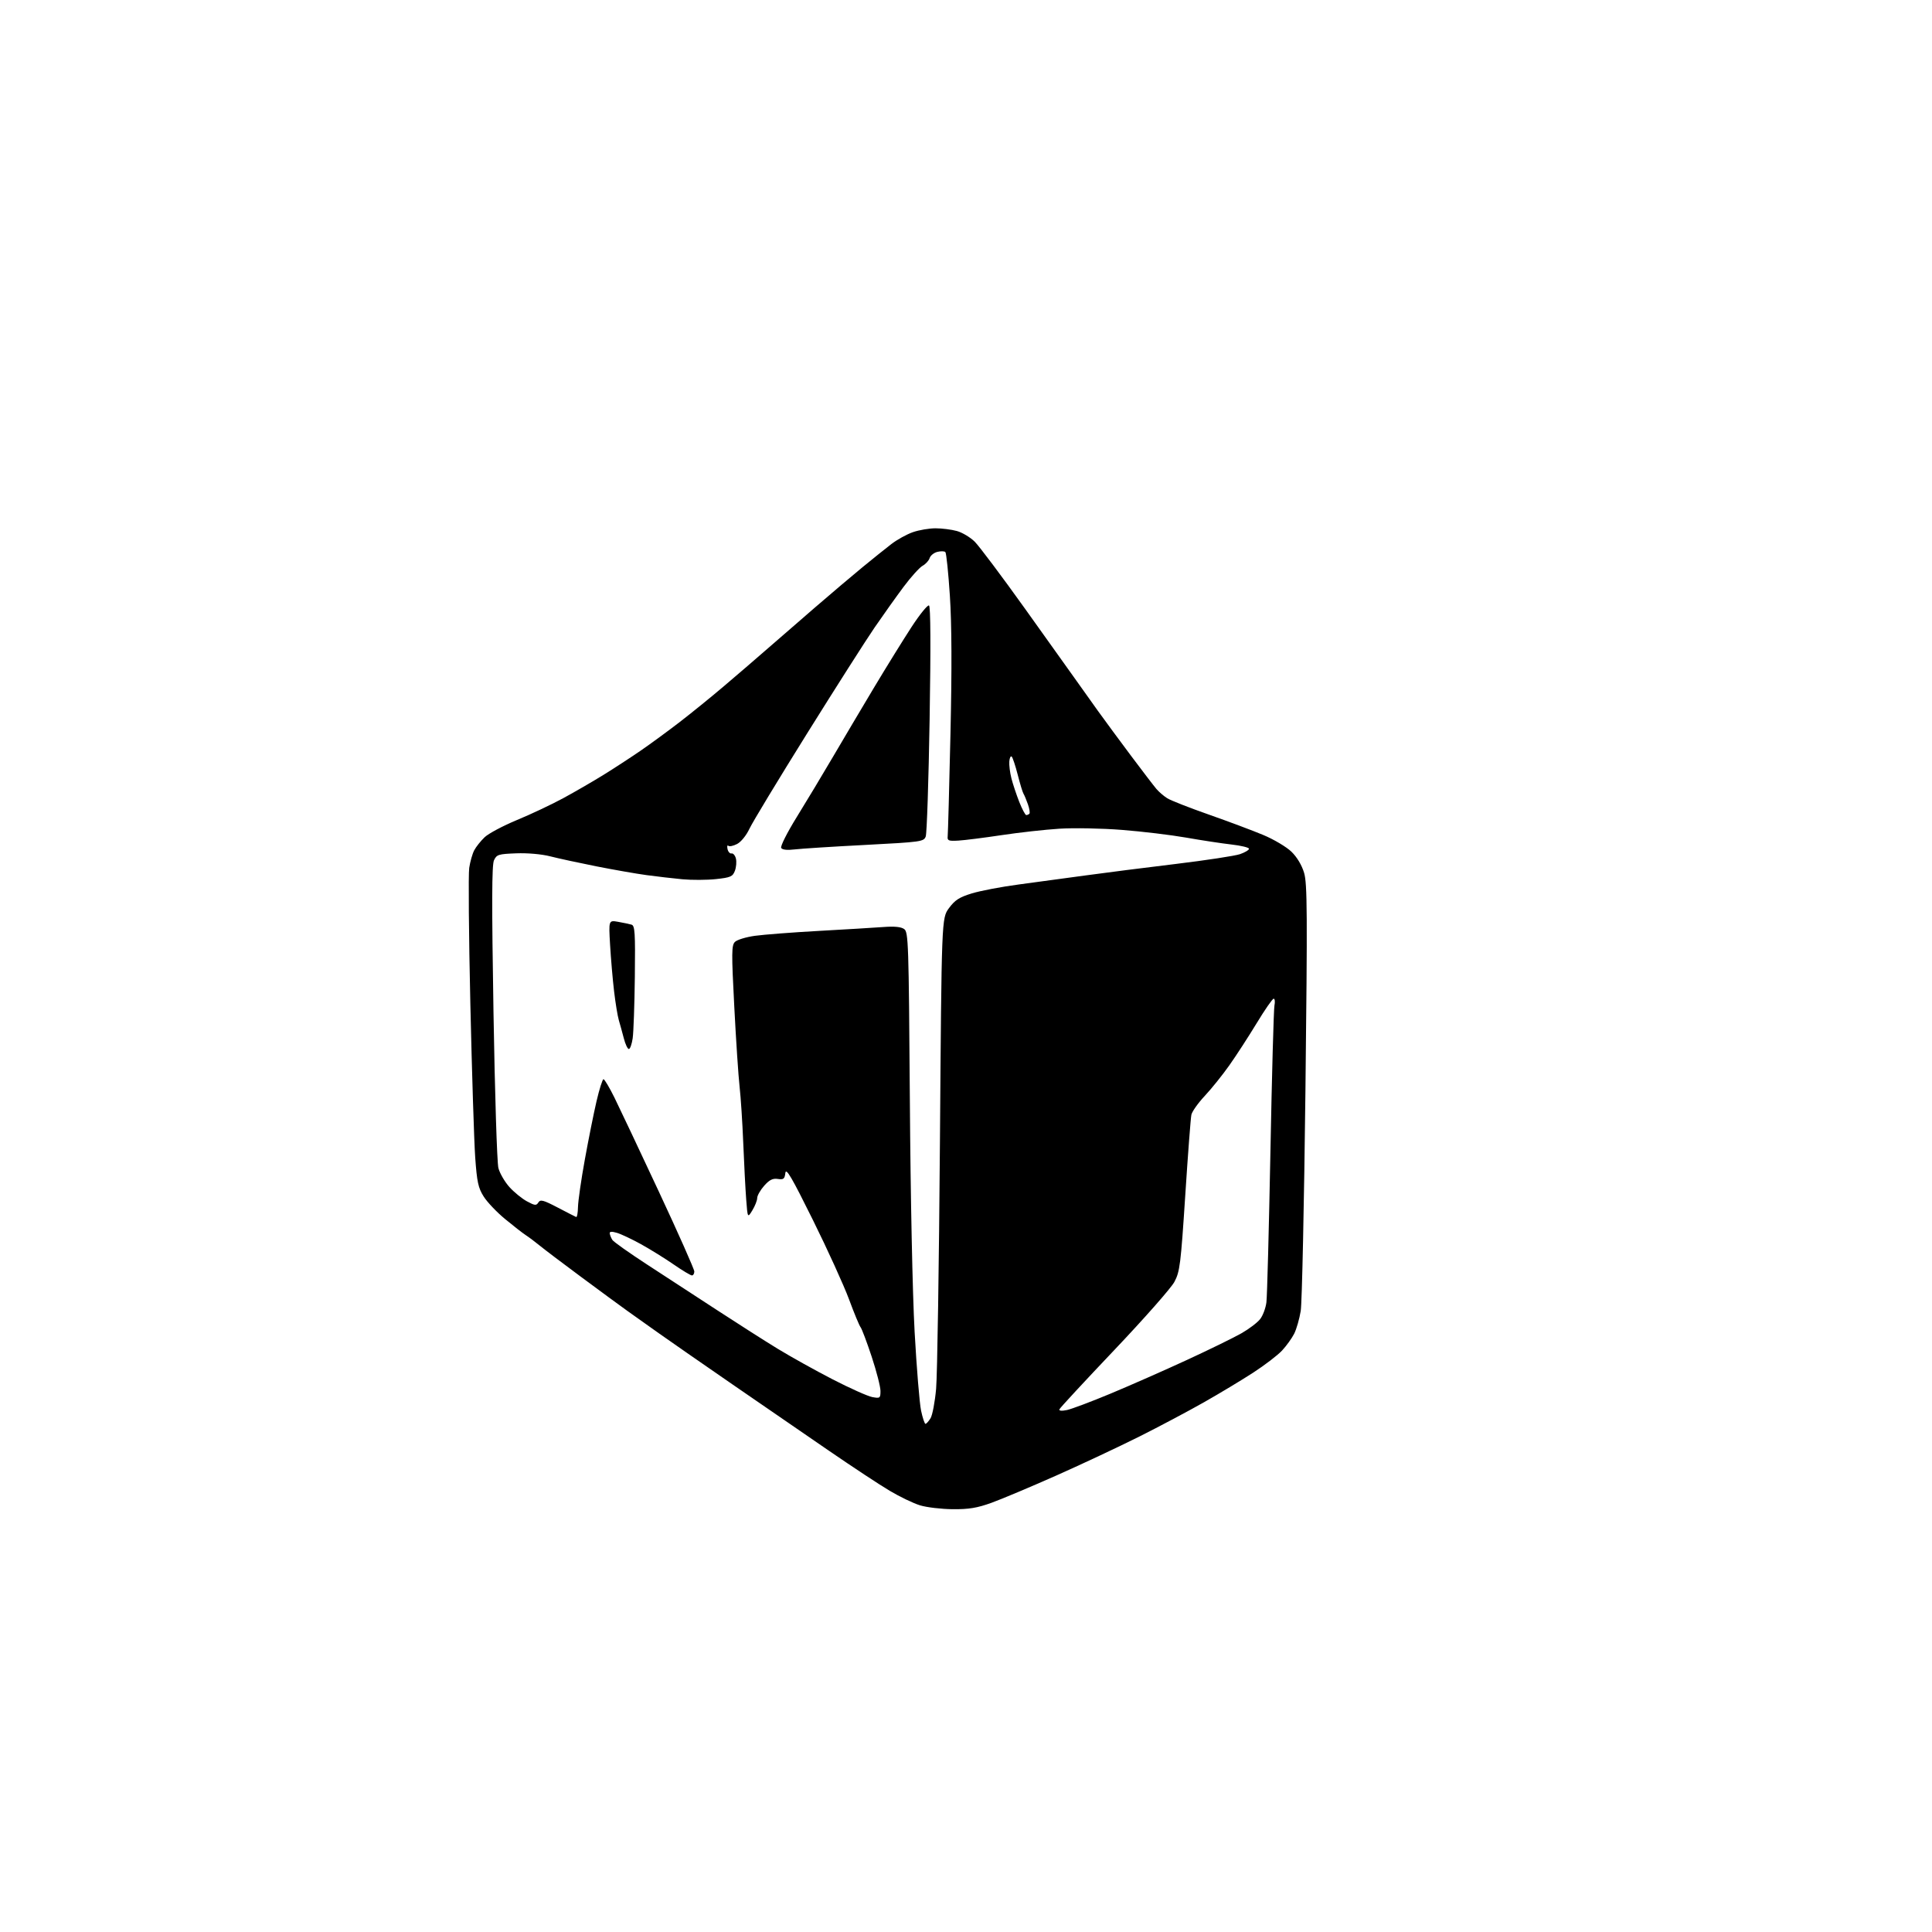 <?xml version="1.0" encoding="UTF-8" standalone="no"?>
<svg 
  version="1.1" 
  xmlns="http://www.w3.org/2000/svg" 
  xmlns:xlink="http://www.w3.org/1999/xlink" 
  xmlns:svg="http://www.w3.org/2000/svg"
  xmlns:rdf="http://www.w3.org/1999/02/22-rdf-syntax-ns#"
  xmlns:cc="http://creativecommons.org/ns#"
  xmlns:dc="http://purl.org/dc/elements/1.1/"
  viewBox="0 0 768 768"
  width="768"
  height="768"
>
<style>svg {background-color: white; }</style>"
<path stroke="none" fill="black" fill-rule="evenodd" d="M378.69,599.93C374.19,599.89 368.34,599.20 365.71,598.39C363.07,597.58 357.67,594.99 353.71,592.63C349.74,590.28 338.85,583.10 329.50,576.68C320.15,570.27 302.86,558.38 291.08,550.26C279.30,542.14 266.17,533.02 261.91,530.00C257.64,526.98 251.98,522.95 249.33,521.06C246.67,519.16 238.43,513.11 231.00,507.60C223.57,502.10 216.11,496.44 214.41,495.04C212.71,493.65 210.28,491.82 209.02,491.00C207.76,490.18 204.05,487.29 200.78,484.59C197.50,481.89 193.67,477.86 192.27,475.64C190.10,472.20 189.60,469.87 188.90,460.05C188.46,453.70 187.59,426.23 186.97,399.00C186.35,371.77 186.15,347.48 186.52,345.01C186.89,342.55 187.78,339.40 188.51,338.01C189.23,336.63 191.10,334.29 192.66,332.80C194.22,331.32 200.00,328.25 205.50,325.97C211.00,323.70 219.26,319.80 223.86,317.31C228.45,314.82 235.65,310.65 239.86,308.05C244.06,305.45 250.72,301.11 254.65,298.41C258.58,295.71 265.55,290.60 270.15,287.06C274.74,283.52 282.52,277.22 287.42,273.06C292.33,268.90 299.95,262.35 304.36,258.50C308.77,254.65 317.59,247.00 323.95,241.50C330.32,236.00 338.81,228.80 342.83,225.50C346.85,222.20 352.02,218.05 354.32,216.28C356.62,214.51 360.49,212.37 362.93,211.53C365.36,210.69 369.41,210.00 371.93,210.01C374.44,210.01 378.25,210.50 380.39,211.09C382.52,211.68 385.71,213.59 387.47,215.33C389.23,217.08 398.23,229.07 407.48,242.00C416.73,254.93 425.88,267.75 427.83,270.50C429.77,273.25 433.62,278.65 436.38,282.50C439.15,286.35 445.12,294.45 449.65,300.50C454.18,306.55 458.70,312.46 459.69,313.62C460.69,314.79 462.62,316.46 464.00,317.32C465.38,318.19 472.80,321.10 480.50,323.80C488.20,326.50 497.94,330.15 502.15,331.91C506.36,333.67 511.40,336.66 513.37,338.57C515.57,340.71 517.49,343.91 518.40,346.97C519.67,351.25 519.74,362.81 518.93,433.64C518.41,478.59 517.57,517.95 517.06,521.10C516.55,524.25 515.38,528.33 514.46,530.17C513.53,532.00 511.36,535.01 509.64,536.86C507.91,538.72 502.80,542.63 498.28,545.57C493.76,548.51 484.95,553.82 478.69,557.37C472.43,560.92 460.83,567.08 452.91,571.05C444.98,575.02 430.14,581.99 419.93,586.53C409.72,591.06 398.11,595.95 394.12,597.39C388.43,599.44 385.13,599.99 378.69,599.93zM367.89,566.00C368.24,566.00 369.14,565.01 369.89,563.80C370.65,562.60 371.65,557.31 372.12,552.05C372.59,546.80 373.28,502.56 373.64,453.75C374.30,364.99 374.30,364.99 377.22,361.01C379.59,357.79 381.33,356.67 386.32,355.14C389.72,354.10 398.12,352.50 405.00,351.59C411.88,350.67 423.80,349.06 431.50,348.00C439.20,346.94 455.36,344.88 467.42,343.43C479.48,341.97 490.95,340.22 492.92,339.54C494.89,338.86 496.50,337.89 496.50,337.40C496.50,336.90 493.35,336.14 489.50,335.70C485.65,335.26 477.55,334.03 471.50,332.96C465.45,331.90 453.98,330.52 446.00,329.90C438.02,329.27 426.84,329.06 421.15,329.42C415.45,329.78 405.10,330.93 398.15,331.98C391.19,333.03 383.48,334.00 381.00,334.15C377.05,334.38 376.53,334.18 376.72,332.46C376.84,331.38 377.34,313.18 377.82,292.00C378.41,265.75 378.34,248.20 377.59,236.83C376.99,227.66 376.18,219.84 375.80,219.46C375.41,219.07 373.98,219.04 372.61,219.38C371.25,219.72 369.87,220.83 369.55,221.84C369.23,222.85 367.96,224.24 366.73,224.92C365.51,225.60 362.09,229.38 359.15,233.33C356.21,237.27 351.03,244.55 347.63,249.50C344.24,254.45 332.16,273.40 320.80,291.61C309.44,309.82 299.15,326.82 297.94,329.40C296.67,332.10 294.58,334.68 293.00,335.50C291.49,336.28 289.92,336.60 289.52,336.21C289.11,335.82 288.97,336.40 289.20,337.50C289.43,338.60 290.15,339.39 290.79,339.26C291.44,339.12 292.22,340.04 292.54,341.29C292.85,342.55 292.67,344.74 292.13,346.16C291.25,348.47 290.42,348.83 284.57,349.46C280.96,349.84 274.96,349.87 271.25,349.52C267.54,349.17 261.12,348.43 257.00,347.87C252.88,347.31 243.88,345.73 237.00,344.37C230.12,343.00 221.89,341.22 218.70,340.40C215.30,339.53 209.71,339.04 205.21,339.21C198.12,339.48 197.43,339.69 196.36,342.00C195.50,343.88 195.45,358.96 196.17,402.50C196.70,434.40 197.57,462.21 198.12,464.31C198.66,466.40 200.64,469.80 202.50,471.87C204.37,473.94 207.51,476.50 209.49,477.56C212.62,479.25 213.19,479.31 214.01,478.00C214.81,476.72 215.95,477.02 221.66,480.00C225.35,481.93 228.66,483.63 229.03,483.78C229.39,483.93 229.72,482.13 229.76,479.78C229.81,477.43 231.02,468.98 232.47,461.00C233.91,453.02 236.01,442.56 237.13,437.75C238.25,432.94 239.50,429.00 239.90,429.00C240.30,429.00 242.24,432.26 244.22,436.25C246.19,440.24 254.15,457.09 261.90,473.68C269.66,490.28 276.00,504.57 276.00,505.43C276.00,506.29 275.57,507.00 275.05,507.00C274.52,507.00 271.26,505.04 267.80,502.65C264.33,500.25 258.49,496.63 254.81,494.59C251.13,492.56 246.79,490.51 245.16,490.05C243.09,489.45 242.26,489.54 242.38,490.35C242.48,490.98 242.94,492.12 243.41,492.87C243.88,493.63 250.17,498.08 257.38,502.77C264.60,507.46 277.11,515.62 285.20,520.90C293.28,526.18 304.08,533.06 309.20,536.19C314.31,539.31 324.12,544.77 331.00,548.32C337.88,551.86 344.96,555.03 346.75,555.36C349.83,555.92 350.00,555.80 350.00,552.91C350.00,551.23 348.42,545.10 346.50,539.28C344.57,533.46 342.59,528.20 342.10,527.60C341.60,526.99 339.53,522.00 337.50,516.50C335.46,511.00 329.01,496.82 323.16,485.00C314.73,467.97 312.45,464.08 312.19,466.27C311.91,468.66 311.48,468.99 309.18,468.65C307.15,468.35 305.84,469.01 303.75,471.38C302.24,473.09 301.00,475.28 301.00,476.23C301.00,477.18 300.14,479.36 299.10,481.08C297.19,484.22 297.19,484.22 296.63,476.86C296.32,472.81 295.79,462.75 295.46,454.50C295.13,446.25 294.47,436.12 294.00,432.00C293.53,427.88 292.58,413.58 291.89,400.22C290.77,378.68 290.79,375.78 292.15,374.42C292.99,373.58 296.56,372.49 300.09,372.00C303.61,371.51 315.05,370.63 325.50,370.05C335.95,369.47 347.46,368.78 351.07,368.51C355.58,368.17 358.20,368.43 359.43,369.32C361.10,370.55 361.24,374.75 361.68,437.07C361.94,475.80 362.74,514.34 363.58,529.50C364.37,543.80 365.53,557.86 366.14,560.75C366.76,563.64 367.55,566.00 367.89,566.00zM424.13,560.51C425.98,560.12 433.80,557.18 441.50,553.97C449.20,550.76 462.84,544.75 471.81,540.61C480.78,536.47 490.55,531.69 493.53,529.98C496.51,528.28 499.84,525.75 500.92,524.37C502.01,522.99 503.13,519.98 503.42,517.68C503.71,515.38 504.42,488.52 505.01,458.00C505.59,427.48 506.31,401.26 506.61,399.75C506.91,398.24 506.77,397.00 506.30,397.00C505.83,397.00 502.79,401.39 499.54,406.75C496.28,412.11 491.40,419.65 488.67,423.50C485.95,427.35 481.56,432.81 478.91,435.64C476.26,438.47 473.87,441.84 473.59,443.14C473.31,444.44 472.21,458.92 471.15,475.31C469.37,502.62 469.01,505.50 466.85,509.55C465.56,511.99 454.82,524.16 443.00,536.61C431.18,549.06 421.33,559.68 421.13,560.23C420.90,560.83 422.05,560.94 424.13,560.51zM249.98,417.00C249.48,417.00 248.58,415.09 247.98,412.75C247.37,410.41 246.47,407.15 245.98,405.50C245.50,403.85 244.65,398.68 244.10,394.00C243.55,389.32 242.84,381.06 242.52,375.63C241.94,365.77 241.94,365.77 245.72,366.44C247.80,366.81 250.20,367.31 251.04,367.56C252.38,367.94 252.56,370.72 252.36,388.25C252.23,399.39 251.84,410.41 251.50,412.75C251.16,415.09 250.47,417.00 249.98,417.00zM315.88,337.66C312.90,338.02 311.00,337.81 310.54,337.07C310.15,336.43 312.89,330.97 316.77,324.71C320.58,318.54 327.00,307.88 331.03,301.00C335.06,294.12 342.40,281.75 347.33,273.50C352.27,265.25 359.02,254.36 362.32,249.29C365.62,244.23 368.76,240.35 369.30,240.69C369.93,241.08 370.02,257.05 369.54,285.83C369.14,310.33 368.44,331.34 367.99,332.52C367.21,334.57 366.24,334.71 343.84,335.88C331.00,336.54 318.42,337.35 315.88,337.66zM407.95,324.00C408.34,324.00 408.91,323.76 409.20,323.46C409.50,323.17 409.23,321.48 408.61,319.71C407.99,317.95 407.20,316.05 406.85,315.50C406.50,314.95 405.48,311.58 404.57,308.01C403.66,304.44 402.58,301.18 402.18,300.78C401.77,300.37 401.34,301.21 401.22,302.66C401.10,304.10 401.47,307.13 402.05,309.39C402.62,311.65 404.03,315.86 405.16,318.75C406.30,321.64 407.56,324.00 407.95,324.00z" />

</svg>